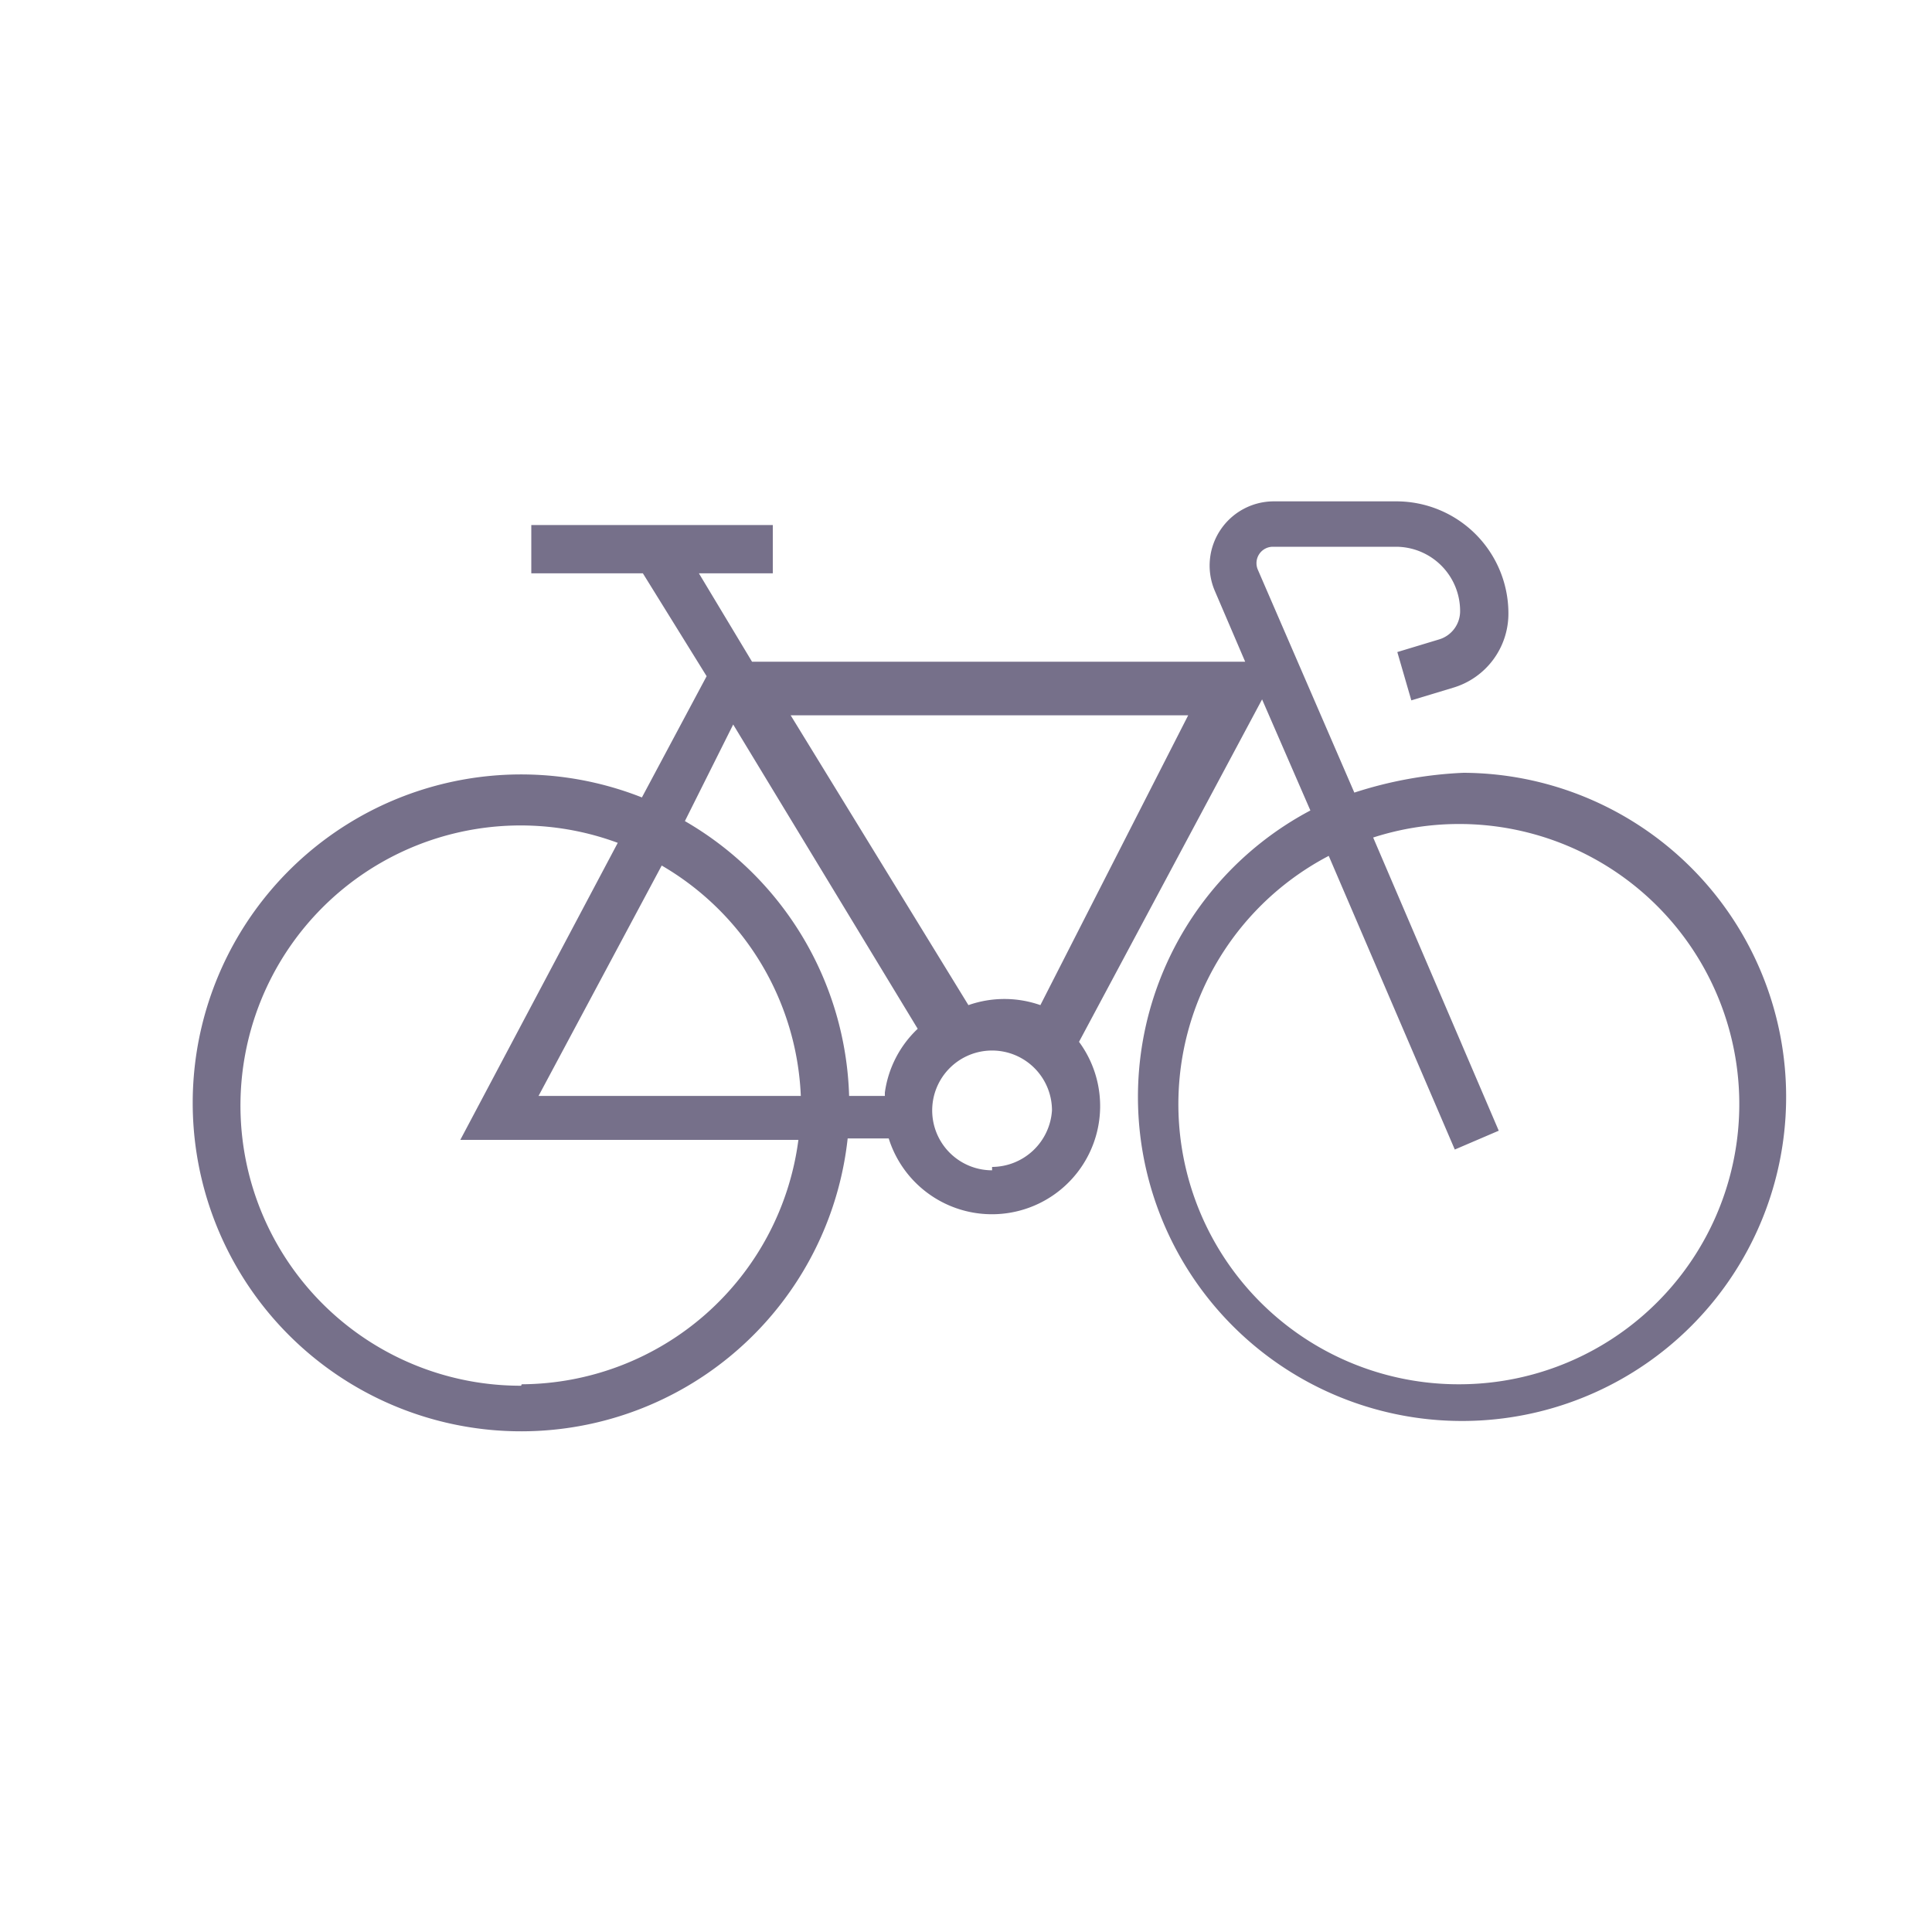 <svg xmlns="http://www.w3.org/2000/svg" viewBox="0 0 40 40"><defs><style>.cls-1{fill:none;}.cls-2{fill:#76708a;}</style></defs><title>Cycling40PX</title><g id="Layer_2" data-name="Layer 2"><g id="Layer_1-2" data-name="Layer 1"><rect class="cls-1" width="40" height="40"/><path class="cls-2" d="M30.2,28.66a5.8,5.8,0,0,1-2.69-10.94l2.61,6.08.91-.39-2.6-6.07A5.8,5.8,0,1,1,30.2,28.66Zm-8.66-7.85a2.25,2.25,0,0,0-1.49,0l-3.68-6H24.6m-4.06,9.42a1.24,1.24,0,1,1,1.24-1.24A1.25,1.25,0,0,1,20.54,24.16Zm-2.22-1.54h-.74A6.8,6.8,0,0,0,14.18,17l1-2L19,21.3A2.23,2.23,0,0,0,18.32,22.62Zm-7.17,0,2.55-4.77a5.8,5.8,0,0,1,2.88,4.77Zm-.36,6a5.8,5.8,0,1,1,2-11.24L9.53,23.6h7A5.81,5.81,0,0,1,10.8,28.66ZM30.3,16a8.47,8.47,0,0,0-2.26.41l-2-4.62a.34.34,0,0,1,.31-.47h2.55a1.33,1.33,0,0,1,1.33,1.33.61.61,0,0,1-.44.59l-.86.26.29,1,.86-.26a1.6,1.6,0,0,0,1.15-1.54,2.32,2.32,0,0,0-2.32-2.32H26.37a1.33,1.33,0,0,0-1.22,1.85l.63,1.47H15.57l-1.1-1.83H16v-1H11v1h2.31L14.63,14l-1.34,2.51a6.8,6.8,0,1,0,4.26,7.06h.85a2.24,2.24,0,1,0,3.94-2l3.79-7.09,1,2.3A6.71,6.71,0,1,0,30.3,16Z"/></g></g></svg>